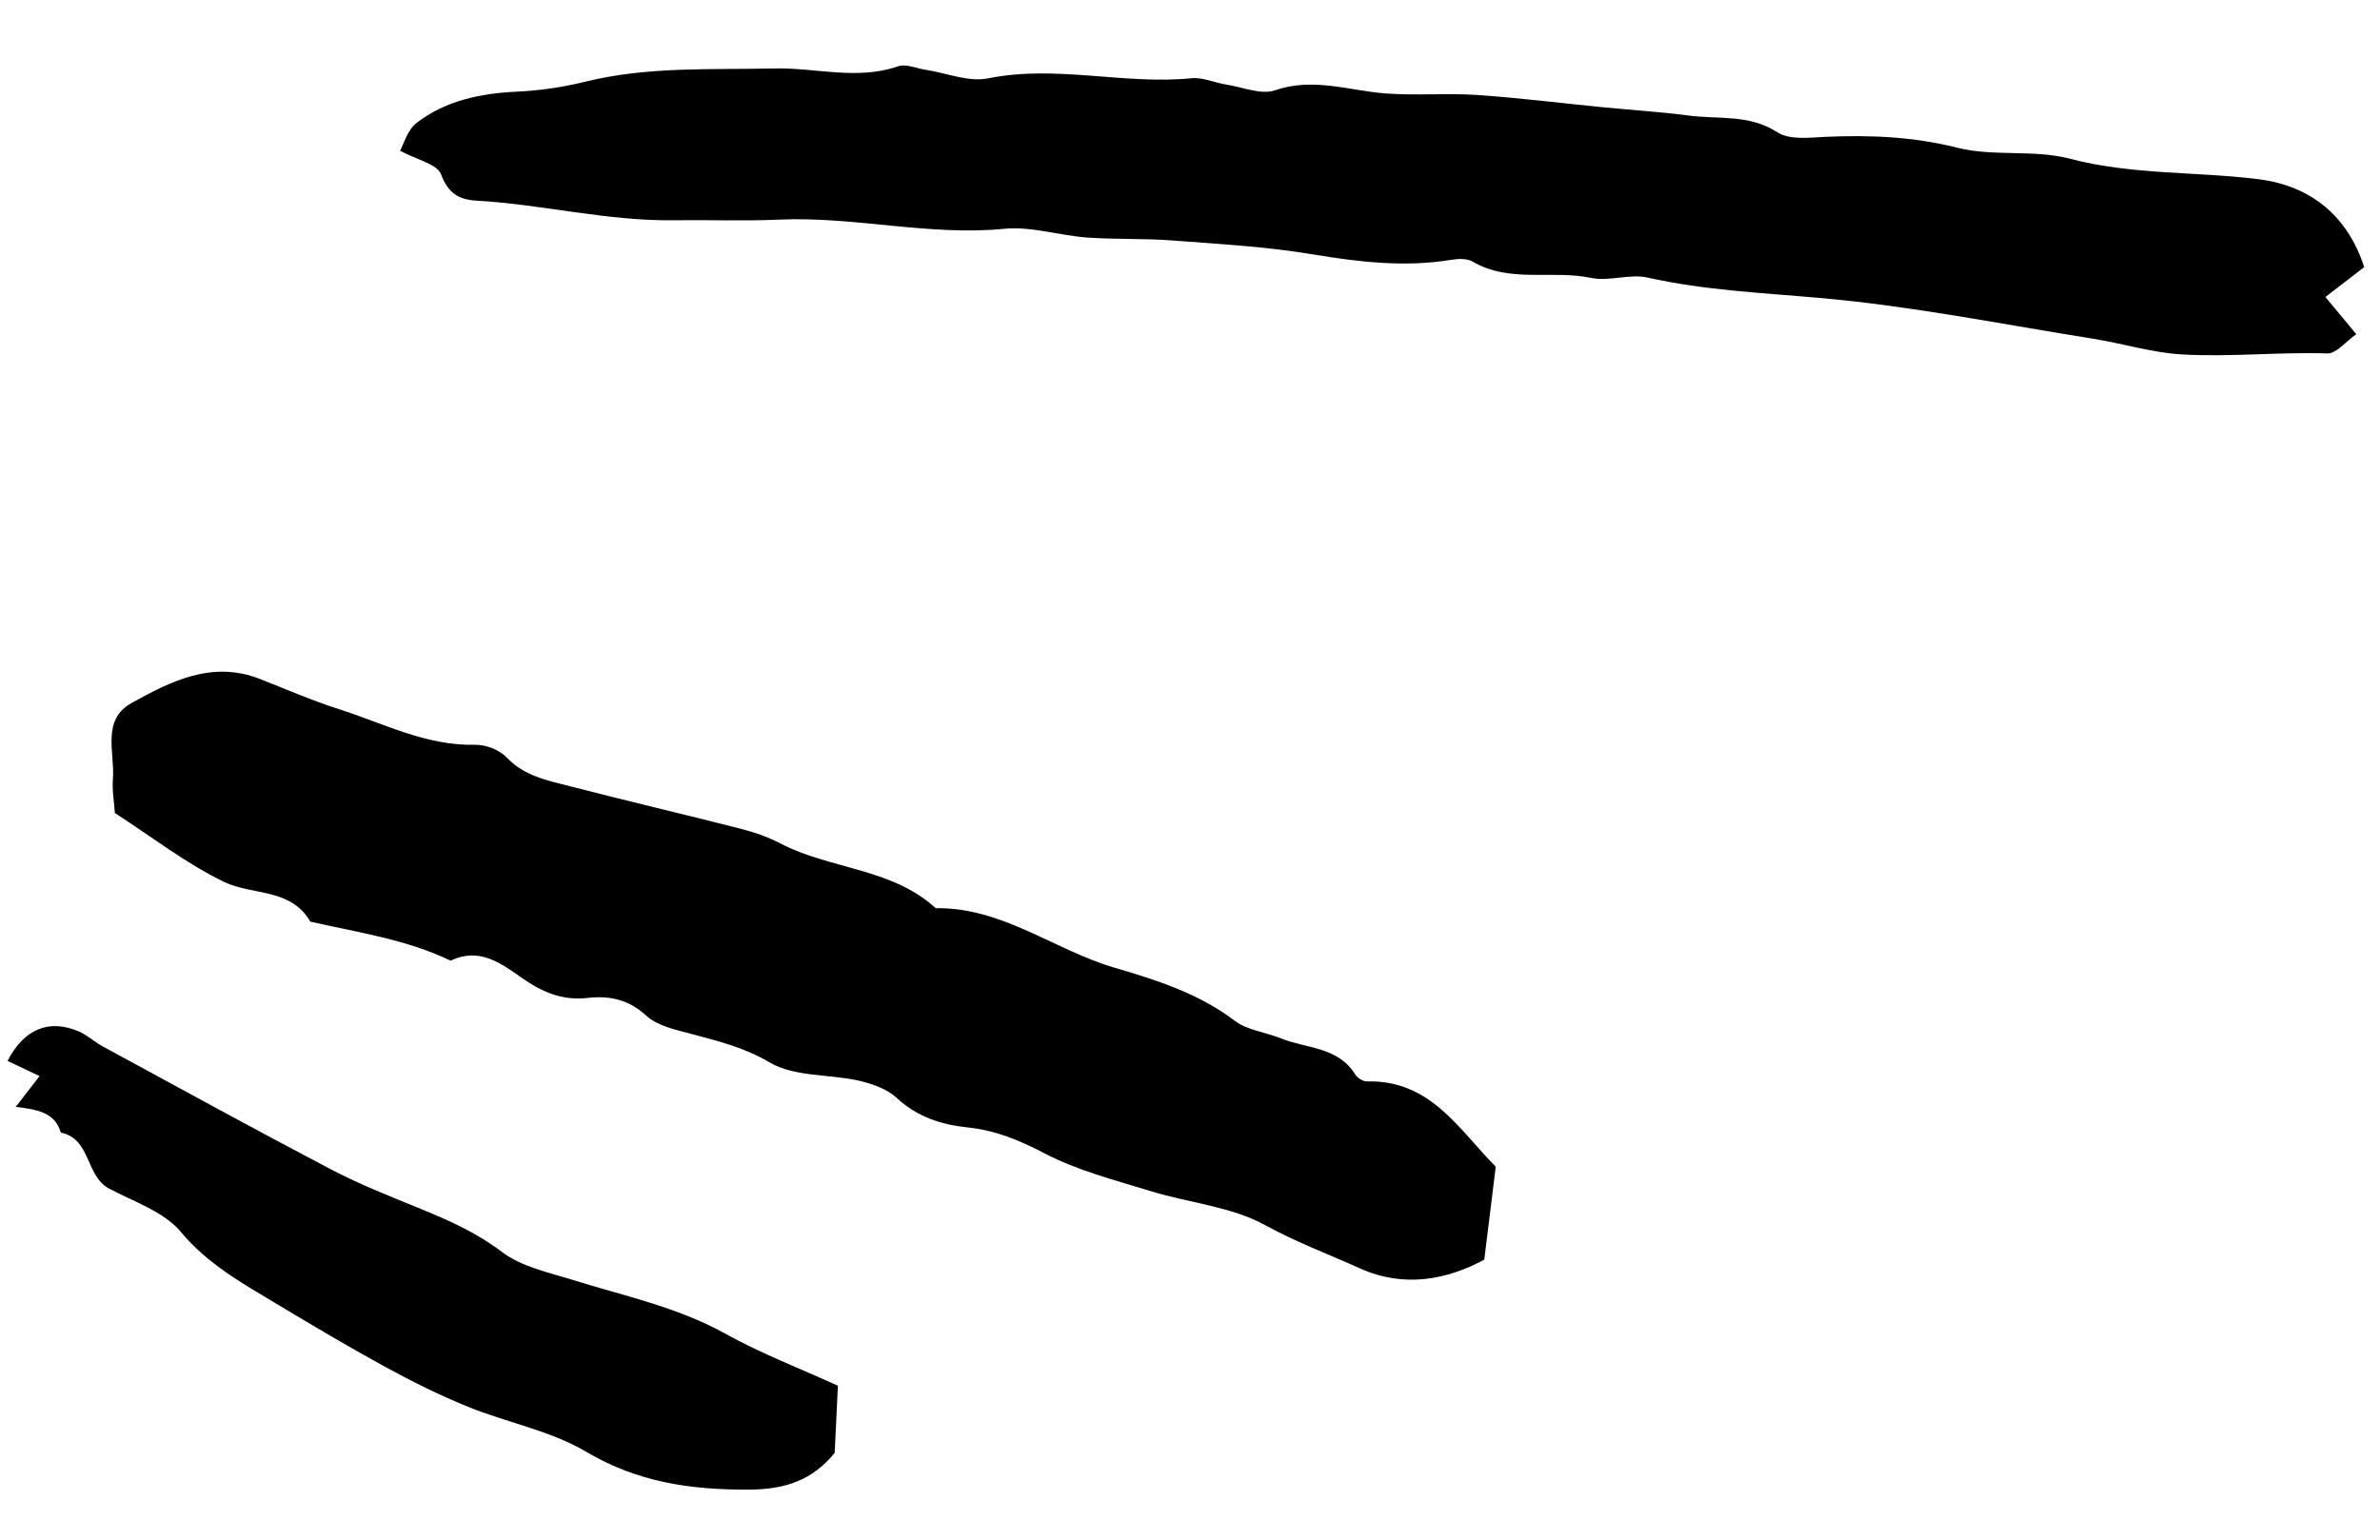 <svg width="34" height="22" viewBox="0 0 34 22" fill="none" xmlns="http://www.w3.org/2000/svg">
<path d="M33.771 3.819C33.59 3.958 33.415 4.094 33.22 4.244C33.377 4.434 33.499 4.58 33.661 4.775C33.507 4.884 33.375 5.054 33.249 5.05C32.558 5.028 31.867 5.103 31.179 5.065C30.75 5.041 30.329 4.909 29.902 4.84C28.605 4.634 27.311 4.373 26.006 4.258C25.178 4.184 24.352 4.149 23.536 3.966C23.28 3.909 22.986 4.025 22.729 3.971C22.169 3.853 21.568 4.05 21.036 3.737C20.957 3.692 20.834 3.696 20.737 3.712C20.068 3.822 19.413 3.744 18.75 3.634C18.084 3.523 17.406 3.486 16.732 3.435C16.332 3.405 15.928 3.423 15.528 3.394C15.134 3.365 14.734 3.232 14.35 3.269C13.267 3.375 12.208 3.09 11.132 3.138C10.63 3.161 10.125 3.14 9.621 3.147C8.672 3.16 7.748 2.92 6.806 2.867C6.545 2.852 6.401 2.756 6.299 2.488C6.243 2.344 5.96 2.285 5.715 2.154C5.768 2.061 5.82 1.854 5.955 1.753C6.368 1.438 6.861 1.334 7.38 1.31C7.711 1.295 8.046 1.245 8.368 1.166C9.258 0.946 10.168 0.999 11.069 0.978C11.654 0.965 12.242 1.151 12.831 0.947C12.942 0.908 13.091 0.977 13.222 0.997C13.52 1.042 13.836 1.176 14.113 1.12C15.087 0.922 16.053 1.214 17.023 1.118C17.183 1.102 17.351 1.182 17.517 1.208C17.752 1.245 18.017 1.359 18.216 1.29C18.761 1.102 19.268 1.295 19.792 1.335C20.226 1.368 20.664 1.328 21.098 1.357C21.701 1.398 22.303 1.474 22.905 1.533C23.309 1.573 23.715 1.597 24.116 1.65C24.542 1.708 24.984 1.627 25.391 1.89C25.563 2.002 25.85 1.967 26.083 1.955C26.717 1.928 27.333 1.952 27.962 2.111C28.477 2.241 29.053 2.133 29.567 2.267C30.457 2.501 31.364 2.449 32.259 2.56C33.022 2.654 33.542 3.096 33.776 3.821L33.771 3.819Z" fill="black"/>
<path d="M21.368 16.669C21.315 17.096 21.265 17.511 21.204 17.999C20.672 18.285 20.059 18.408 19.429 18.124C18.978 17.921 18.517 17.749 18.076 17.507C17.587 17.238 16.98 17.188 16.432 17.018C15.921 16.861 15.392 16.725 14.924 16.481C14.565 16.293 14.22 16.15 13.819 16.109C13.444 16.07 13.102 15.958 12.81 15.688C12.672 15.559 12.458 15.485 12.267 15.441C11.842 15.346 11.35 15.389 10.999 15.183C10.634 14.967 10.267 14.878 9.881 14.775C9.656 14.714 9.395 14.661 9.234 14.514C8.98 14.281 8.709 14.224 8.397 14.259C8.04 14.301 7.749 14.179 7.461 13.977C7.161 13.767 6.849 13.528 6.438 13.727C5.804 13.422 5.11 13.323 4.433 13.169C4.155 12.687 3.607 12.797 3.203 12.602C2.662 12.342 2.179 11.964 1.641 11.617C1.631 11.458 1.6 11.294 1.613 11.134C1.644 10.755 1.442 10.287 1.883 10.043C2.443 9.734 3.029 9.435 3.709 9.7C4.085 9.847 4.457 10.01 4.842 10.133C5.479 10.336 6.085 10.658 6.787 10.642C6.939 10.639 7.136 10.715 7.238 10.823C7.491 11.091 7.822 11.151 8.144 11.235C8.957 11.445 9.775 11.636 10.589 11.844C10.783 11.893 10.977 11.962 11.153 12.054C11.865 12.424 12.743 12.403 13.367 12.977C14.318 12.962 15.062 13.576 15.927 13.829C16.509 13.999 17.126 14.194 17.638 14.585C17.815 14.72 18.075 14.748 18.293 14.835C18.659 14.984 19.113 14.954 19.36 15.352C19.39 15.402 19.471 15.453 19.527 15.452C20.437 15.429 20.843 16.142 21.367 16.67L21.368 16.669Z" fill="black"/>
<path d="M11.97 19.798C11.949 20.225 11.937 20.489 11.924 20.76C11.608 21.145 11.23 21.283 10.696 21.285C9.861 21.288 9.111 21.18 8.374 20.744C7.864 20.442 7.244 20.328 6.685 20.101C6.28 19.937 5.887 19.74 5.503 19.531C4.974 19.242 4.456 18.933 3.938 18.623C3.452 18.331 2.965 18.06 2.583 17.602C2.341 17.312 1.911 17.171 1.556 16.982C1.219 16.801 1.303 16.273 0.868 16.183C0.786 15.889 0.516 15.852 0.225 15.816C0.37 15.629 0.465 15.506 0.565 15.376C0.402 15.299 0.255 15.229 0.108 15.159C0.343 14.703 0.699 14.555 1.128 14.739C1.25 14.792 1.351 14.89 1.469 14.953C2.554 15.542 3.634 16.135 4.726 16.708C5.143 16.926 5.582 17.098 6.019 17.277C6.425 17.443 6.813 17.617 7.172 17.89C7.452 18.102 7.84 18.182 8.189 18.291C8.926 18.52 9.681 18.678 10.368 19.06C10.877 19.343 11.426 19.552 11.969 19.8L11.97 19.798Z" fill="black"/>
</svg>
